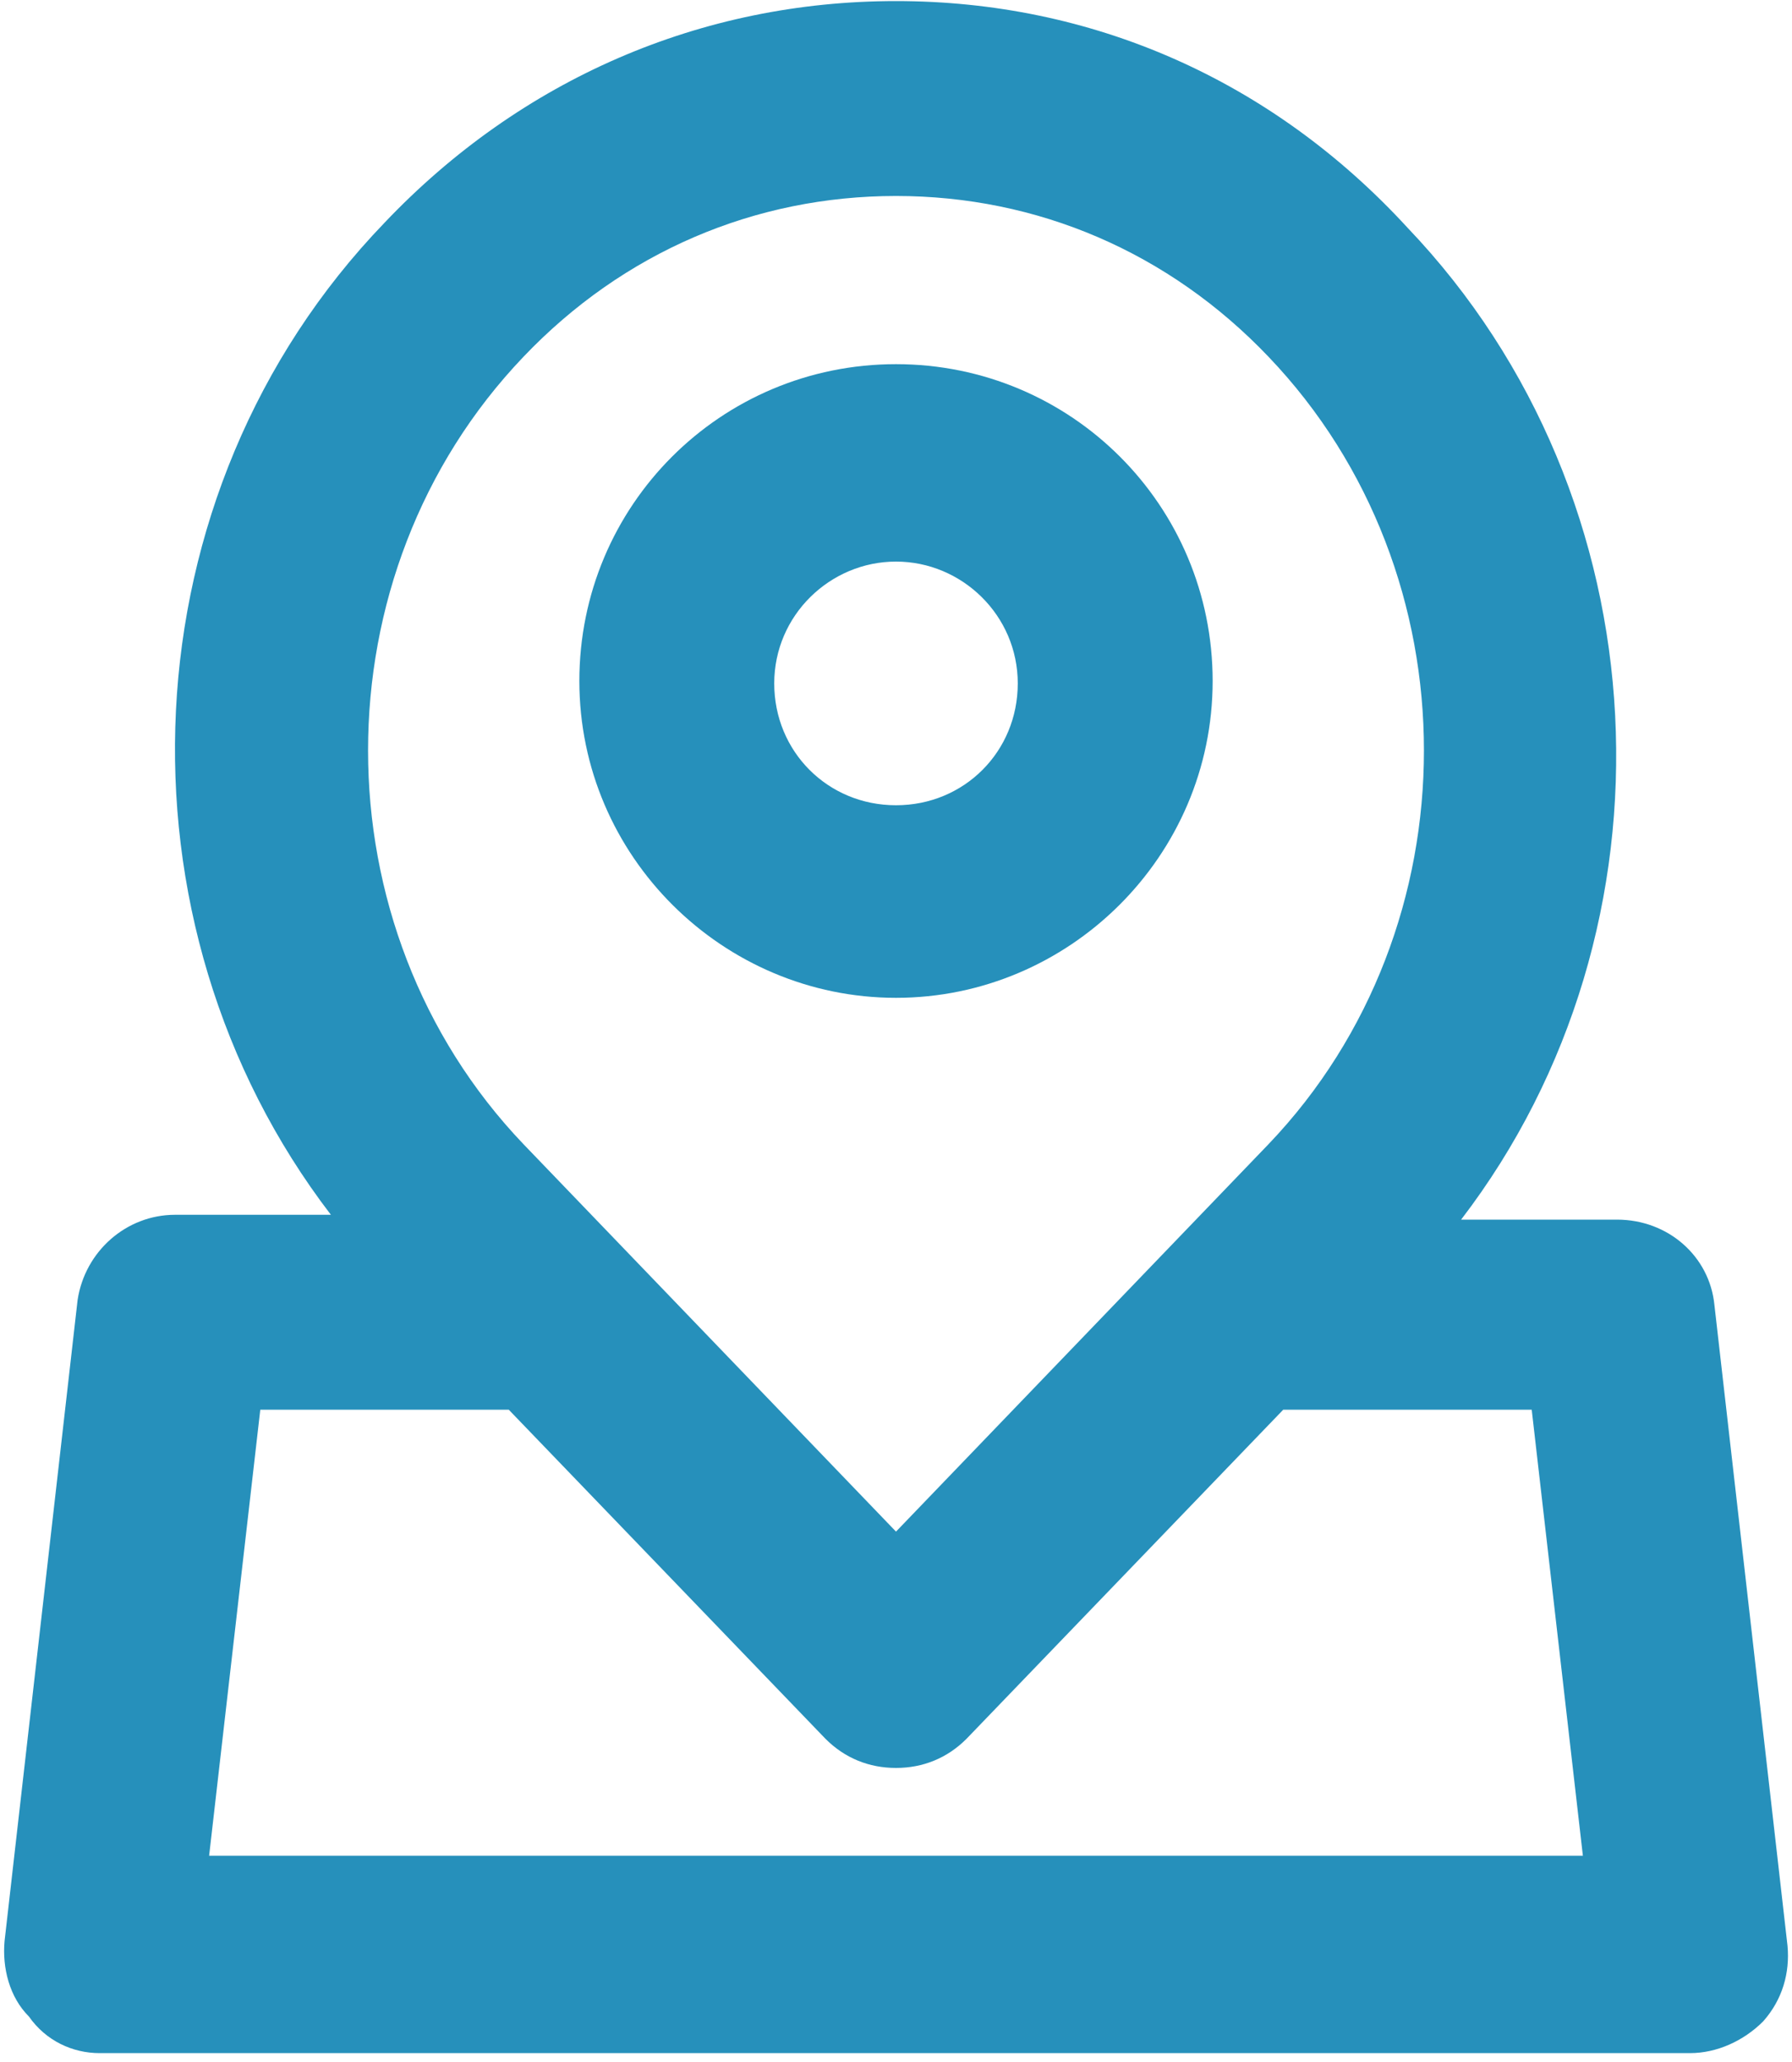 <svg width="20" height="23" viewBox="0 0 20 23" fill="none" xmlns="http://www.w3.org/2000/svg">
<g clip-path="url(#clip0_29_595)">
<path d="M10 11.13C11.93 11.13 13.534 9.553 13.534 7.596C13.534 5.639 11.957 4.062 10 4.062C8.043 4.062 6.466 5.639 6.466 7.596C6.466 9.553 8.07 11.13 10 11.13ZM10 6.264C10.734 6.264 11.359 6.862 11.359 7.623C11.359 8.384 10.761 8.982 10 8.982C9.239 8.982 8.641 8.384 8.641 7.623C8.641 6.862 9.266 6.264 10 6.264Z" fill="#2690BB"/>
<path d="M1.111 22.901H18.862C19.161 22.901 19.46 22.765 19.678 22.547C19.895 22.303 19.977 22.004 19.95 21.705L19.134 14.555C19.08 14.012 18.617 13.604 18.047 13.604H16.307C18.808 10.342 18.59 5.557 15.709 2.54C14.186 0.882 12.175 0.012 10 0.012C7.825 0.012 5.814 0.882 4.291 2.485C1.383 5.503 1.192 10.287 3.693 13.55H1.954C1.41 13.55 0.948 13.957 0.866 14.501L0.051 21.651C0.024 21.95 0.105 22.276 0.323 22.493C0.513 22.765 0.812 22.901 1.111 22.901L1.111 22.901ZM5.841 3.981C6.955 2.812 8.423 2.186 10 2.186C11.577 2.186 13.045 2.812 14.159 3.981C16.47 6.4 16.47 10.342 14.159 12.761L10 17.084L5.841 12.761C3.53 10.342 3.53 6.4 5.841 3.981ZM2.905 15.724H5.678L9.212 19.394C9.429 19.612 9.701 19.72 10 19.72C10.299 19.72 10.571 19.612 10.788 19.394L14.322 15.724H17.095L17.666 20.699L2.334 20.699L2.905 15.724Z" fill="#2690BB"/>
</g>
<defs>
<clipPath id="clip0_29_595">
<rect width="20" height="22.913" fill="white"/>
</clipPath>
</defs>
</svg>
